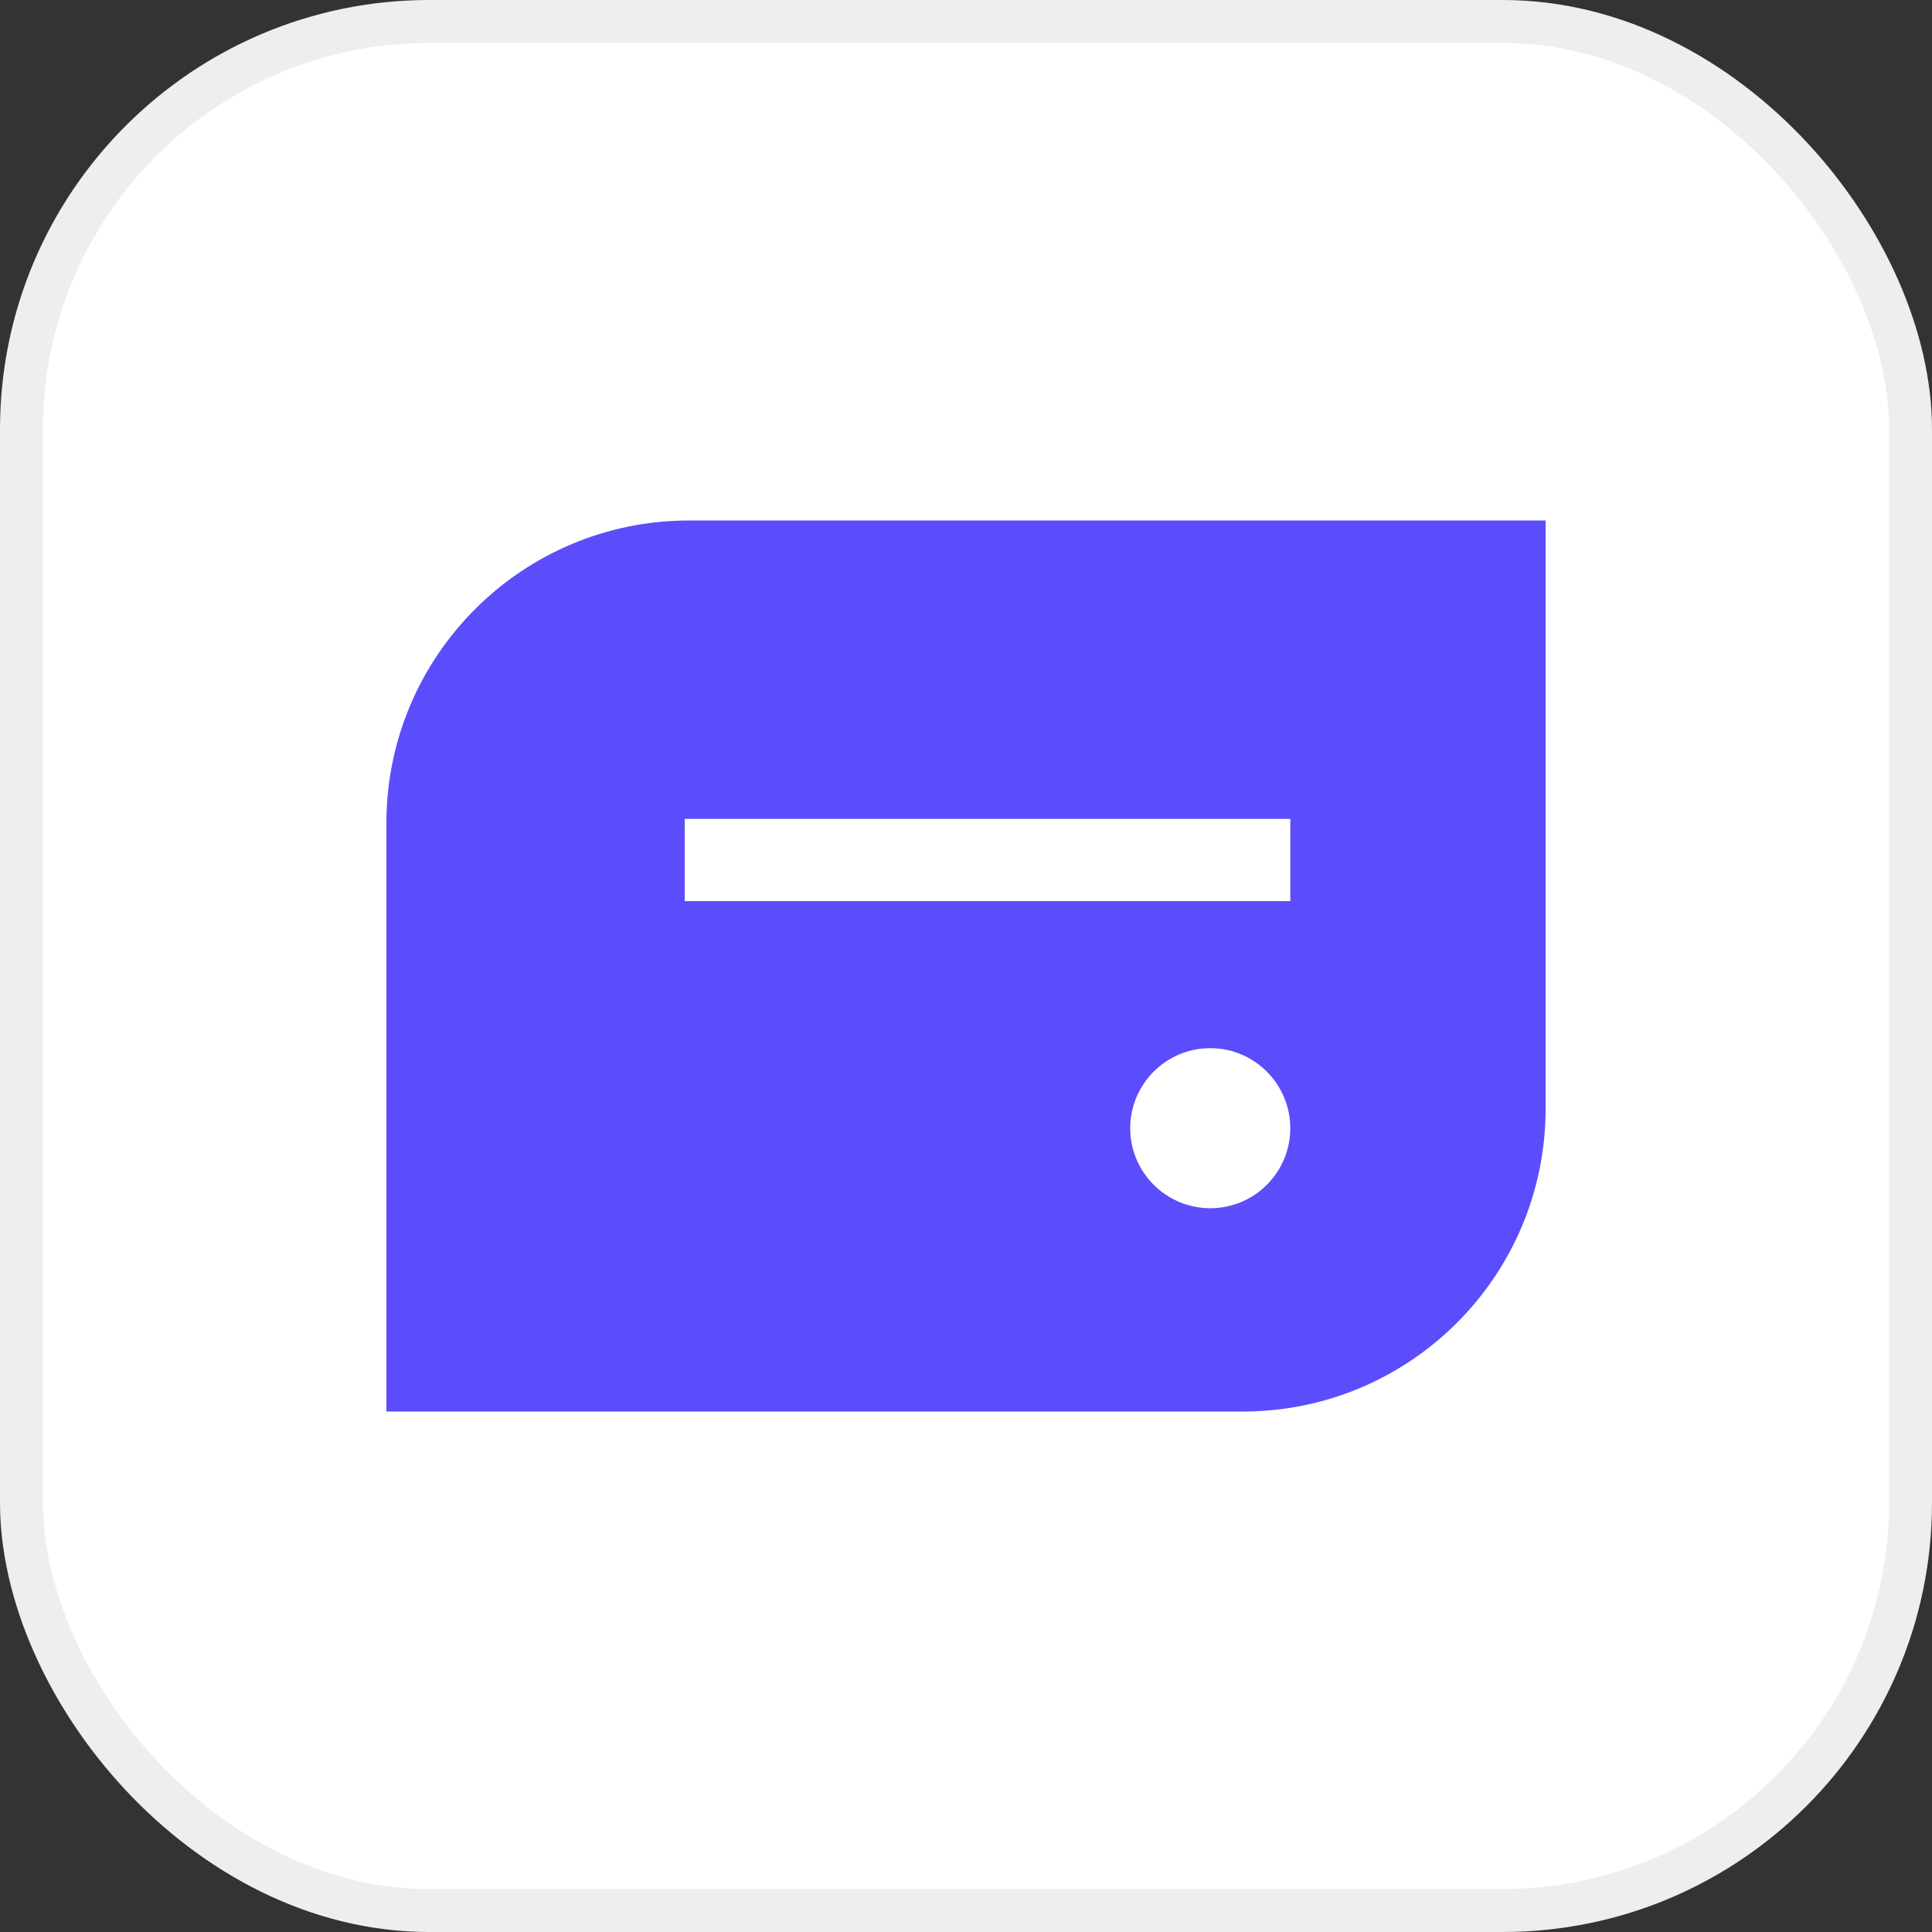 <svg width="45" height="45" viewBox="0 0 45 45" fill="none" xmlns="http://www.w3.org/2000/svg">
<rect x="0" y="0" width="45" height="45" fill="#333333" stroke="none"/>
<rect x="0.5" y="0.5" width="44" height="44" rx="9.5" fill="white"/>
<rect x="0.5" y="0.5" width="44" height="44" rx="9.5" stroke="#EEEEEE"/>
<path d="M36 25.824C36 29.719 32.843 32.877 28.948 32.877H9V19.175C9 15.28 12.157 12.123 16.052 12.123H36V25.824ZM28.189 24.414C27.16 24.414 26.325 25.249 26.325 26.278C26.325 27.307 27.16 28.141 28.189 28.142C29.219 28.142 30.053 27.308 30.053 26.278C30.052 25.249 29.219 24.414 28.189 24.414ZM15.949 19.074V20.989H30.054V19.074H15.949Z" fill="#5B4DFC"/>
</svg>
